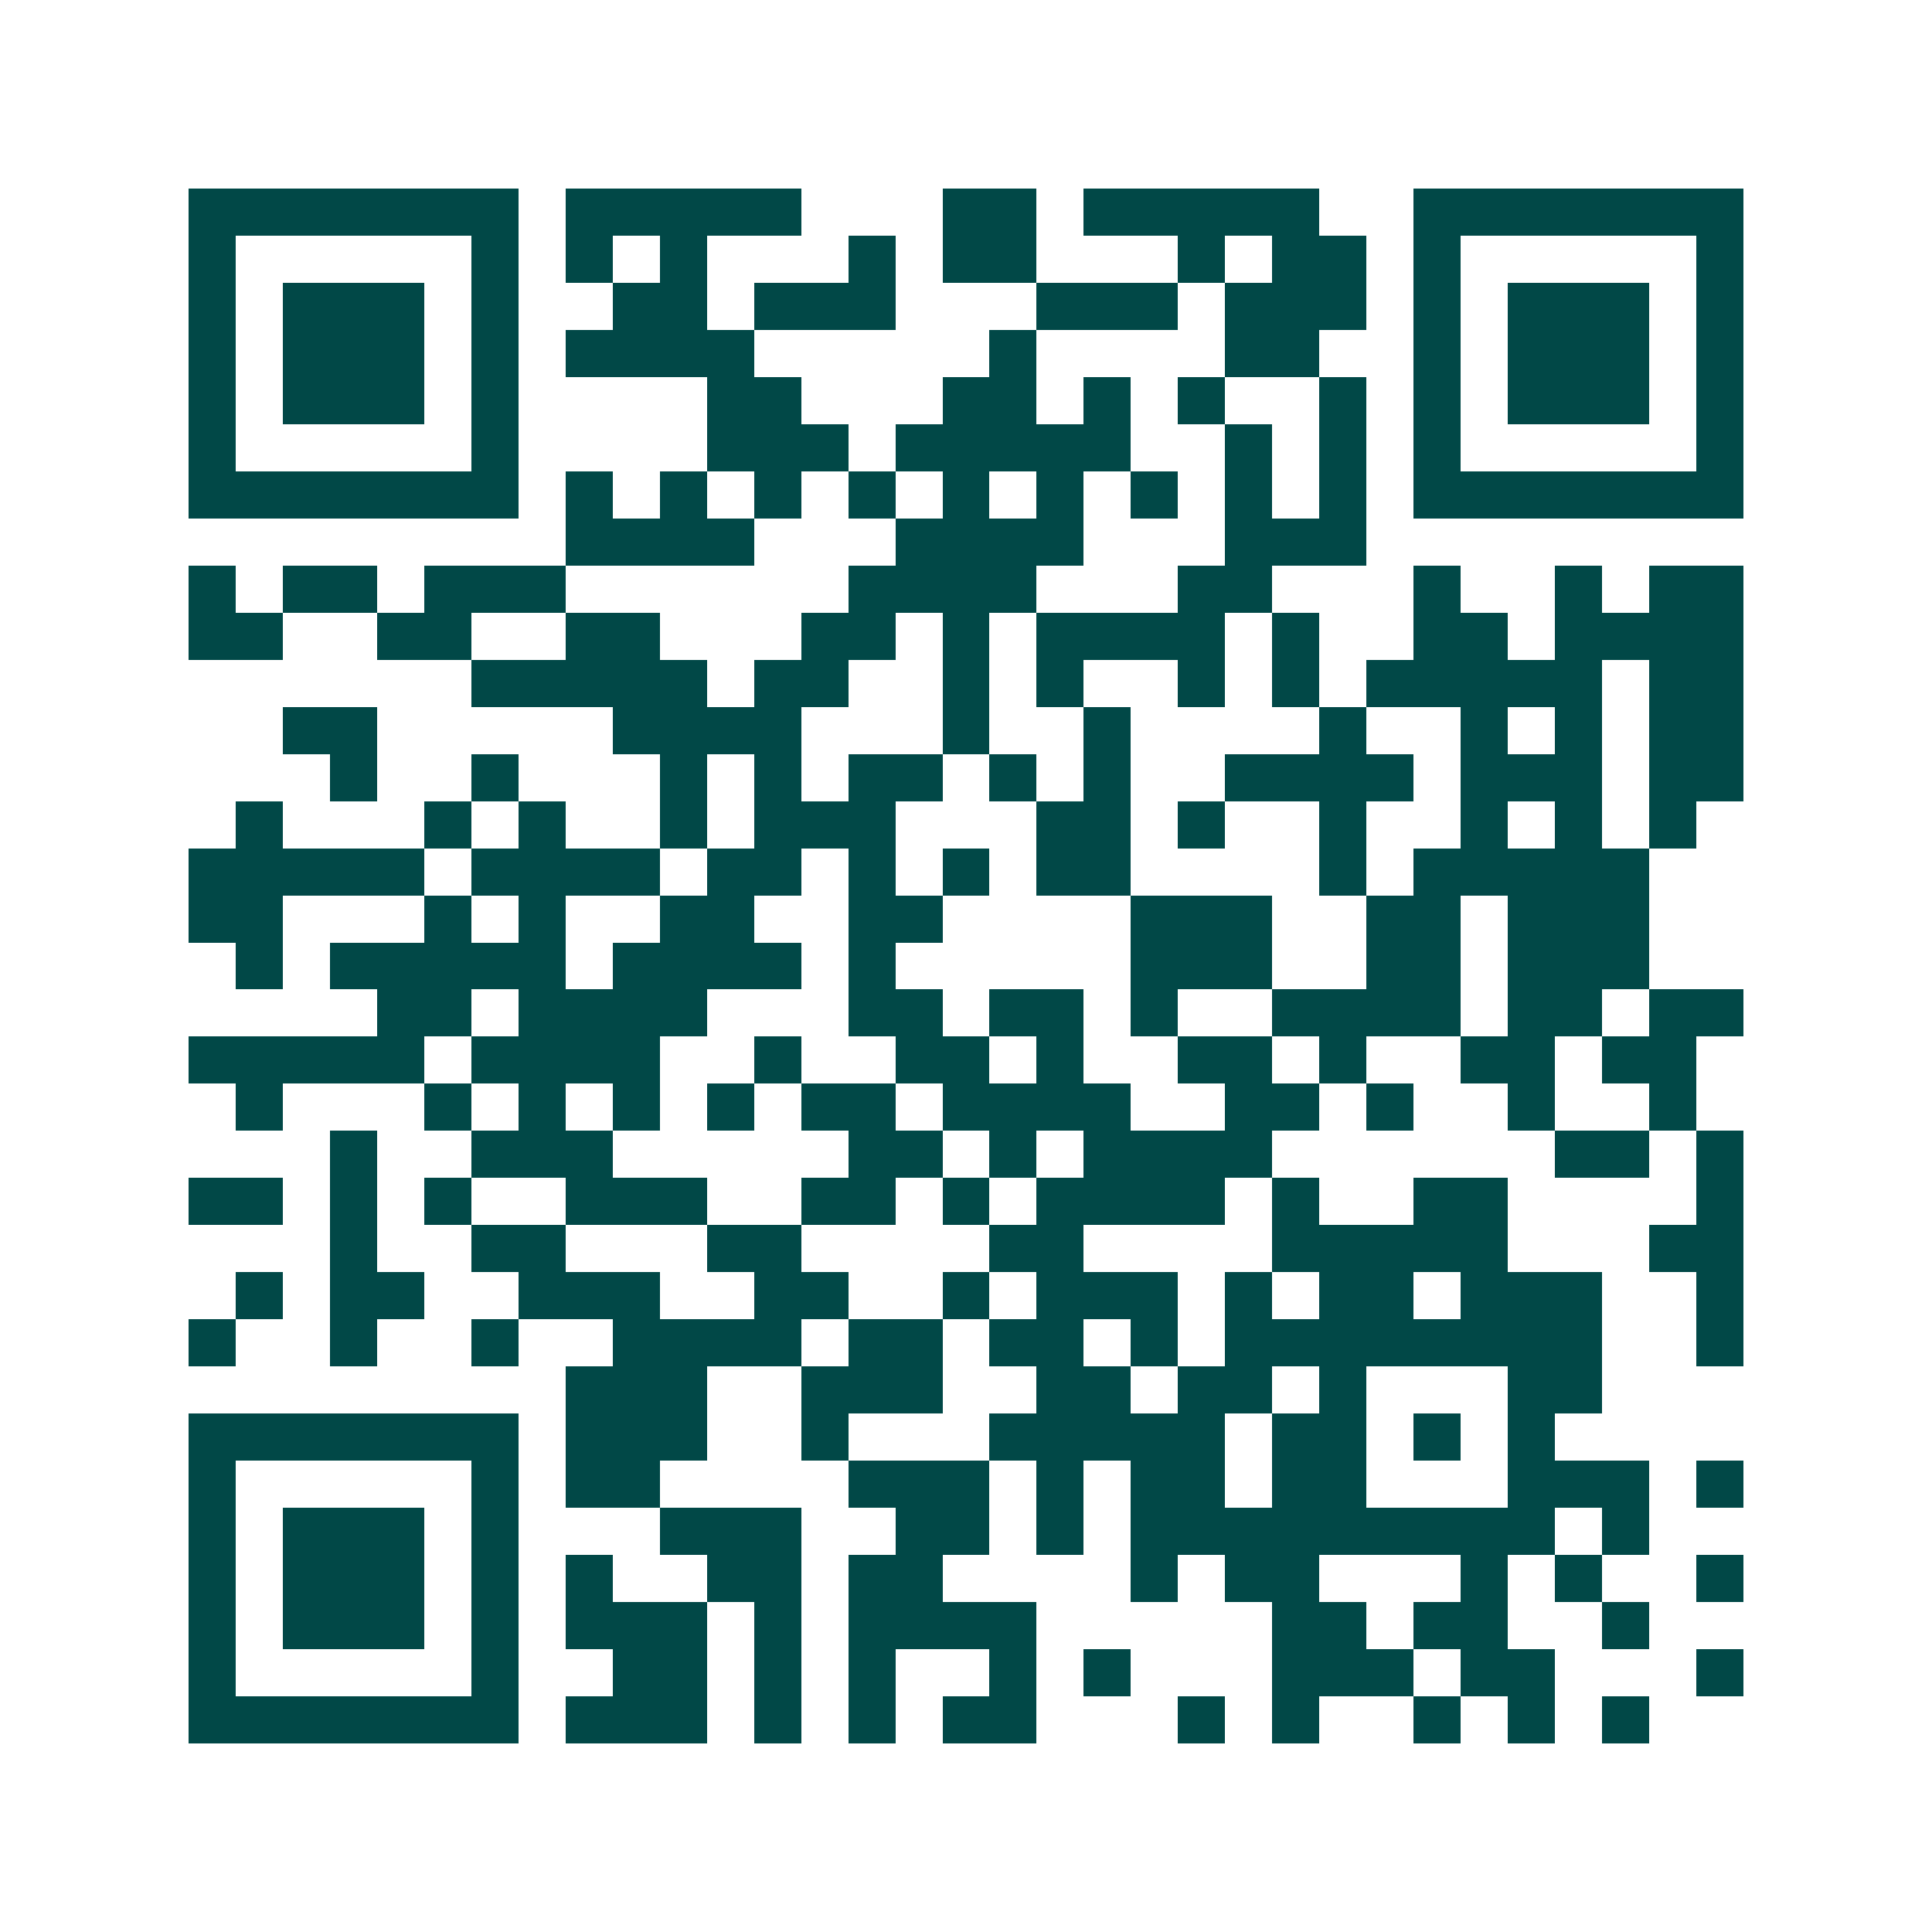 <svg xmlns="http://www.w3.org/2000/svg" width="200" height="200" viewBox="0 0 41 41" shape-rendering="crispEdges"><path fill="#ffffff" d="M0 0h41v41H0z"/><path stroke="#014847" d="M4 4.5h7m1 0h5m3 0h2m1 0h5m2 0h7M4 5.5h1m5 0h1m1 0h1m1 0h1m3 0h1m1 0h2m3 0h1m1 0h2m1 0h1m5 0h1M4 6.5h1m1 0h3m1 0h1m2 0h2m1 0h3m3 0h3m1 0h3m1 0h1m1 0h3m1 0h1M4 7.5h1m1 0h3m1 0h1m1 0h4m5 0h1m4 0h2m2 0h1m1 0h3m1 0h1M4 8.5h1m1 0h3m1 0h1m4 0h2m3 0h2m1 0h1m1 0h1m2 0h1m1 0h1m1 0h3m1 0h1M4 9.5h1m5 0h1m4 0h3m1 0h5m2 0h1m1 0h1m1 0h1m5 0h1M4 10.5h7m1 0h1m1 0h1m1 0h1m1 0h1m1 0h1m1 0h1m1 0h1m1 0h1m1 0h1m1 0h7M12 11.5h4m3 0h4m3 0h3M4 12.5h1m1 0h2m1 0h3m6 0h4m3 0h2m3 0h1m2 0h1m1 0h2M4 13.5h2m2 0h2m2 0h2m3 0h2m1 0h1m1 0h4m1 0h1m2 0h2m1 0h4M10 14.5h5m1 0h2m2 0h1m1 0h1m2 0h1m1 0h1m1 0h5m1 0h2M6 15.5h2m5 0h4m3 0h1m2 0h1m4 0h1m2 0h1m1 0h1m1 0h2M7 16.5h1m2 0h1m3 0h1m1 0h1m1 0h2m1 0h1m1 0h1m2 0h4m1 0h3m1 0h2M5 17.5h1m3 0h1m1 0h1m2 0h1m1 0h3m3 0h2m1 0h1m2 0h1m2 0h1m1 0h1m1 0h1M4 18.5h5m1 0h4m1 0h2m1 0h1m1 0h1m1 0h2m4 0h1m1 0h5M4 19.5h2m3 0h1m1 0h1m2 0h2m2 0h2m4 0h3m2 0h2m1 0h3M5 20.5h1m1 0h5m1 0h4m1 0h1m5 0h3m2 0h2m1 0h3M8 21.5h2m1 0h4m3 0h2m1 0h2m1 0h1m2 0h4m1 0h2m1 0h2M4 22.5h5m1 0h4m2 0h1m2 0h2m1 0h1m2 0h2m1 0h1m2 0h2m1 0h2M5 23.5h1m3 0h1m1 0h1m1 0h1m1 0h1m1 0h2m1 0h4m2 0h2m1 0h1m2 0h1m2 0h1M7 24.5h1m2 0h3m5 0h2m1 0h1m1 0h4m6 0h2m1 0h1M4 25.5h2m1 0h1m1 0h1m2 0h3m2 0h2m1 0h1m1 0h4m1 0h1m2 0h2m4 0h1M7 26.5h1m2 0h2m3 0h2m4 0h2m4 0h5m3 0h2M5 27.5h1m1 0h2m2 0h3m2 0h2m2 0h1m1 0h3m1 0h1m1 0h2m1 0h3m2 0h1M4 28.5h1m2 0h1m2 0h1m2 0h4m1 0h2m1 0h2m1 0h1m1 0h8m2 0h1M12 29.5h3m2 0h3m2 0h2m1 0h2m1 0h1m3 0h2M4 30.5h7m1 0h3m2 0h1m3 0h5m1 0h2m1 0h1m1 0h1M4 31.5h1m5 0h1m1 0h2m4 0h3m1 0h1m1 0h2m1 0h2m3 0h3m1 0h1M4 32.5h1m1 0h3m1 0h1m3 0h3m2 0h2m1 0h1m1 0h9m1 0h1M4 33.5h1m1 0h3m1 0h1m1 0h1m2 0h2m1 0h2m4 0h1m1 0h2m3 0h1m1 0h1m2 0h1M4 34.5h1m1 0h3m1 0h1m1 0h3m1 0h1m1 0h4m5 0h2m1 0h2m2 0h1M4 35.5h1m5 0h1m2 0h2m1 0h1m1 0h1m2 0h1m1 0h1m3 0h3m1 0h2m3 0h1M4 36.5h7m1 0h3m1 0h1m1 0h1m1 0h2m3 0h1m1 0h1m2 0h1m1 0h1m1 0h1"/></svg>

